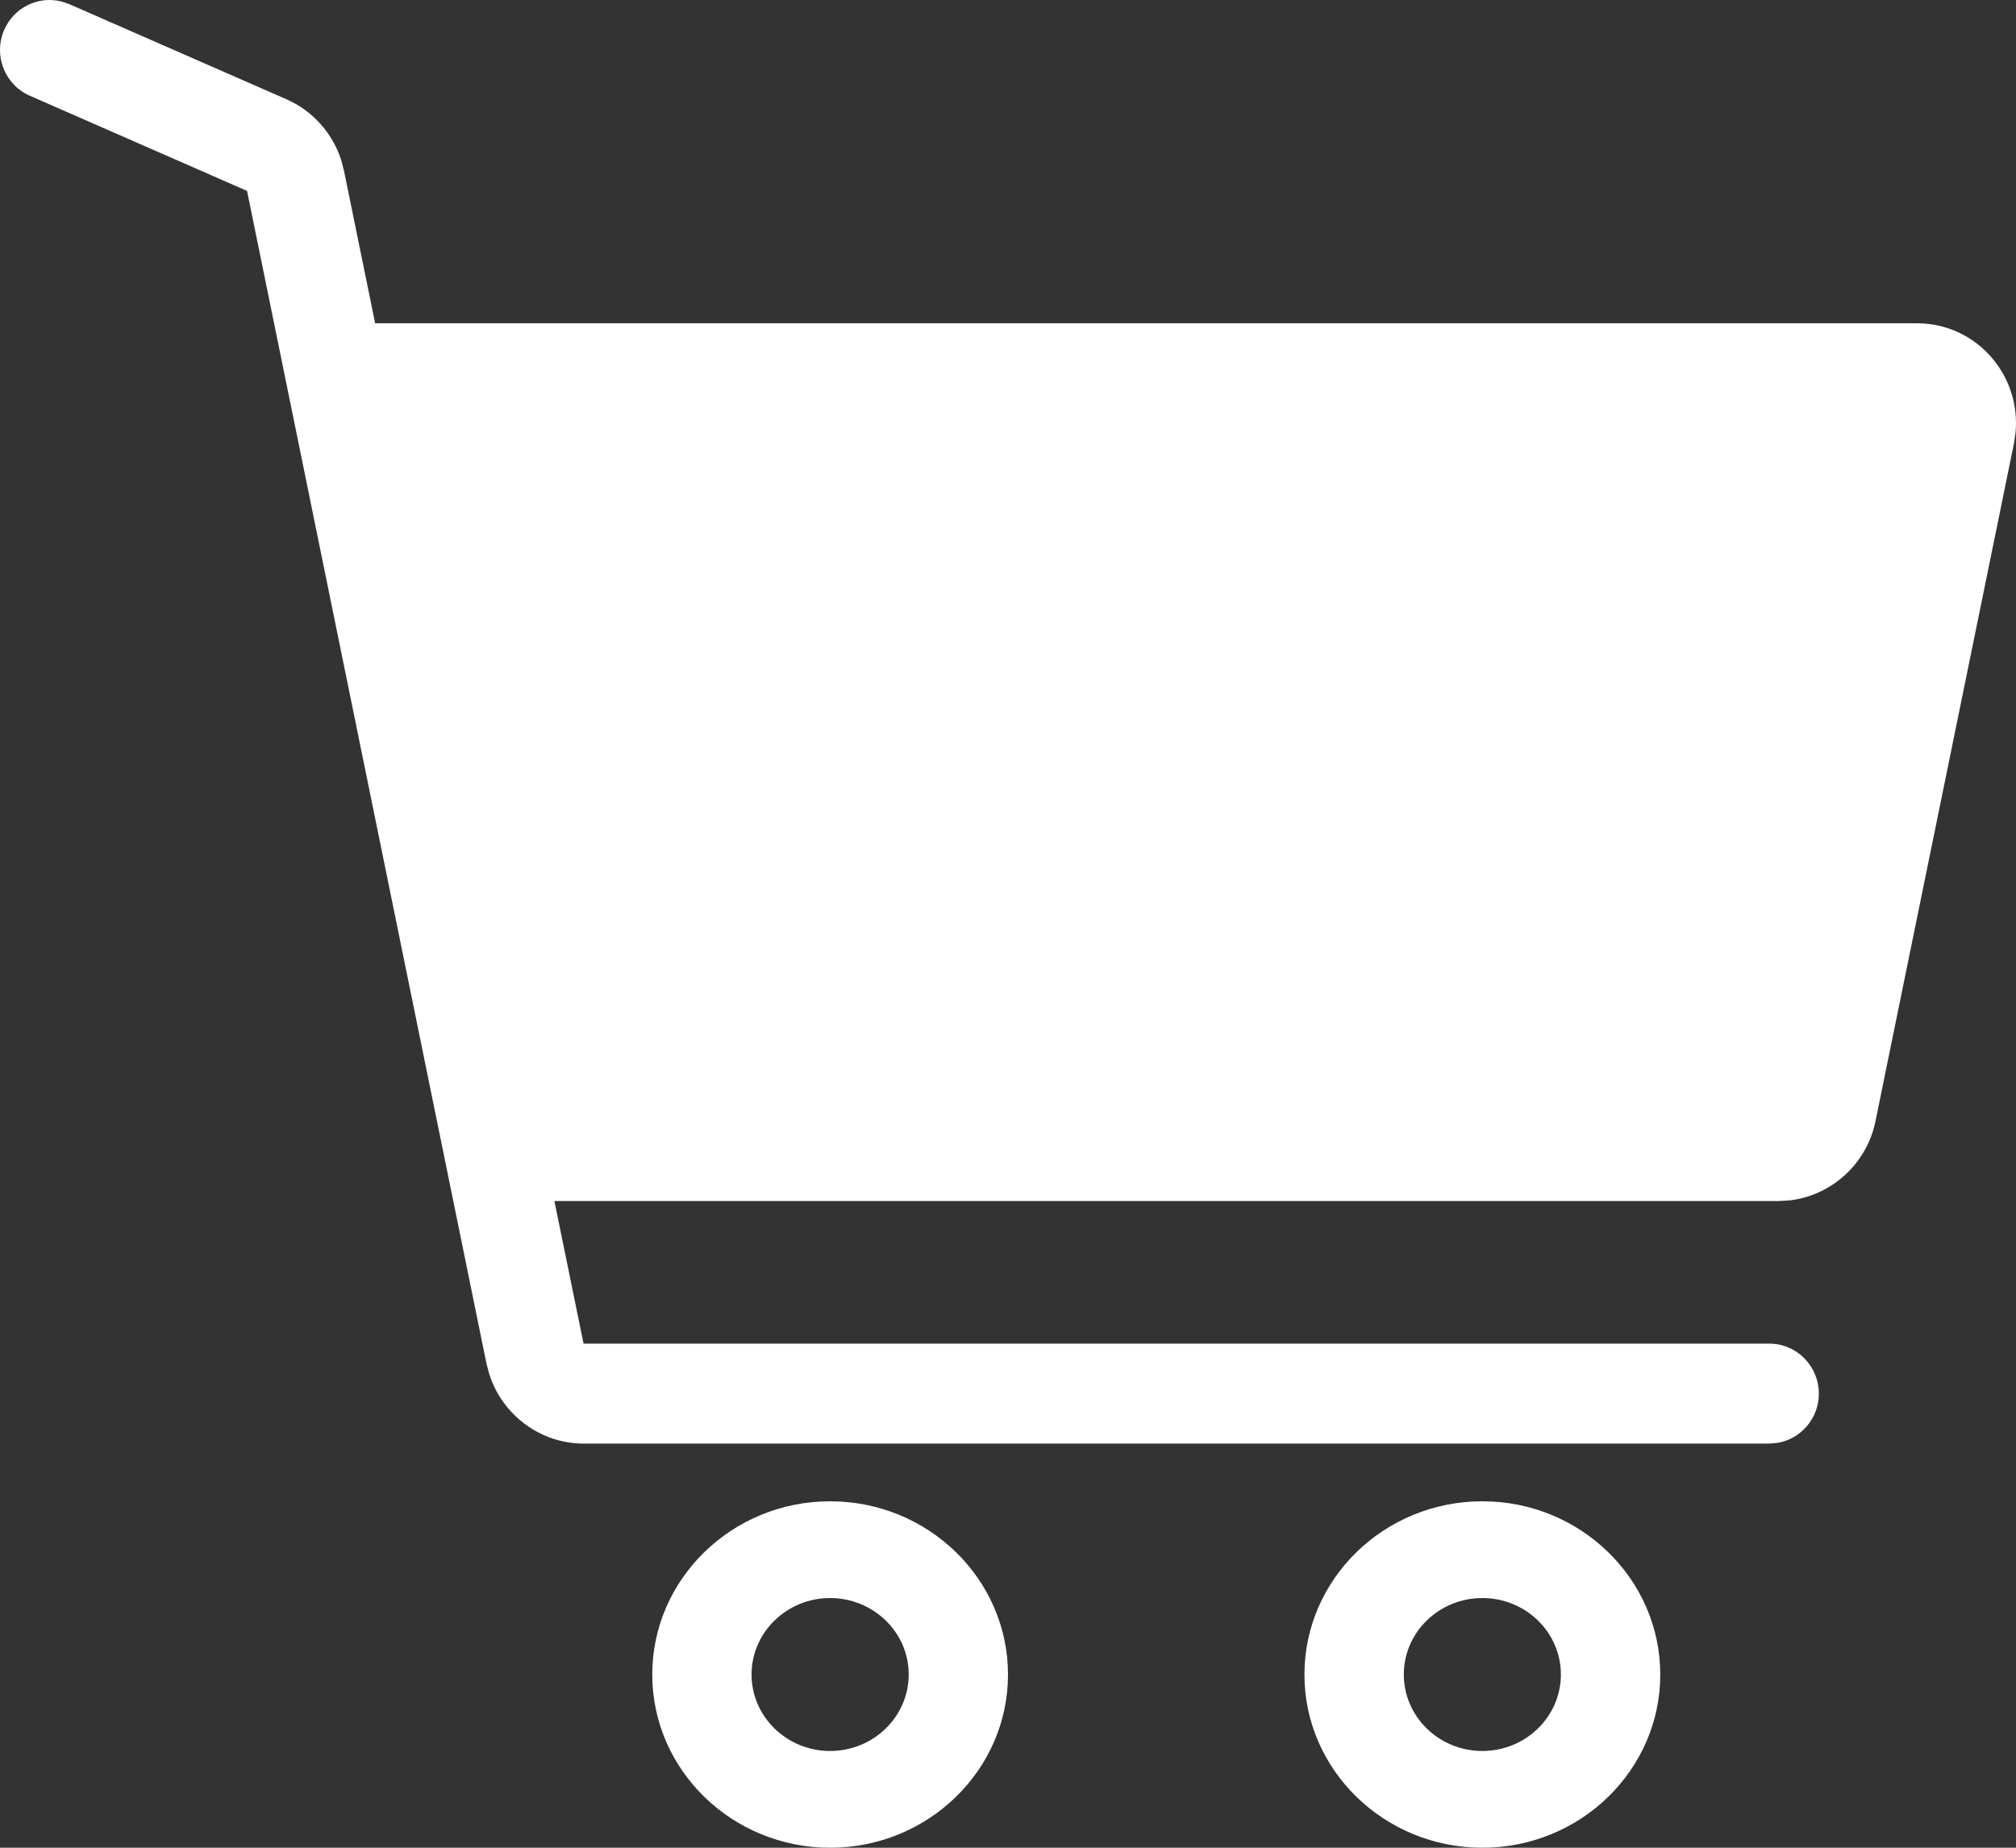 <svg xmlns="http://www.w3.org/2000/svg" xmlns:xlink="http://www.w3.org/1999/xlink" width="24px" height="22px" version="1.1" viewBox="0 0 24 22">
    <rect x="0" y="0" width="24" height="22" fill="#333333" stroke="none"/>
    <g id="Page-1" fill="none" fill-rule="evenodd" stroke="none" stroke-width="1">
        <g id="Desktop-HD" fill="#FFFFFF" transform="translate(-1579, -72)">
            <g id="menu" transform="translate(-446, -77)">
                <g id="kosik-+-text-pod-nim" transform="translate(1977, 140)">
                    <g id="shopping-cart12" transform="translate(48, 9)">
                        <g id="shopping-cart">
                            <g>
                                <path id="Shape" fill-rule="nonzero" d="M9.882,17.875 C8.715,17.875 7.765,18.8 7.765,19.938 C7.765,21.075 8.715,22 9.882,22 C11.05,22 12,21.075 12,19.938 C12,18.8 11.05,17.875 9.882,17.875 Z M9.882,20.848 C9.367,20.848 8.947,20.44 8.947,19.937 C8.947,19.435 9.367,19.027 9.882,19.027 C10.398,19.027 10.818,19.435 10.818,19.937 C10.818,20.44 10.398,20.848 9.882,20.848 Z"/>
                                <path id="Shape" fill-rule="nonzero" d="M17.647,17.875 C16.479,17.875 15.529,18.8 15.529,19.938 C15.529,21.075 16.479,22 17.647,22 C18.815,22 19.765,21.075 19.765,19.938 C19.765,18.8 18.815,17.875 17.647,17.875 Z M17.647,20.848 C17.131,20.848 16.712,20.44 16.712,19.937 C16.712,19.435 17.131,19.027 17.647,19.027 C18.163,19.027 18.582,19.435 18.582,19.937 C18.582,20.44 18.163,20.848 17.647,20.848 Z"/>
                                <path id="Combined-Shape" d="M0.733,0.018 L0.824,0.049 L3.41,1.182 C3.723,1.319 3.96,1.586 4.063,1.909 L4.095,2.033 L4.466,3.849 L22.821,3.849 C23.177,3.849 23.51,4.008 23.735,4.287 C23.931,4.53 24.023,4.837 23.995,5.146 L23.976,5.278 L22.327,13.35 C22.224,13.858 21.802,14.237 21.3,14.293 L21.173,14.3 L6.6,14.3 L6.947,15.998 L21.064,15.998 C21.389,15.998 21.653,16.265 21.653,16.593 C21.653,16.888 21.439,17.134 21.159,17.18 L21.064,17.188 L6.947,17.188 C6.433,17.188 5.98,16.847 5.825,16.362 L5.792,16.238 L2.941,2.273 L0.355,1.14 C0.056,1.009 -0.081,0.659 0.049,0.358 C0.165,0.087 0.458,-0.052 0.733,0.018 Z"/>
                            </g>
                        </g>
                    </g>
                </g>
            </g>
        </g>
    </g>
</svg>
